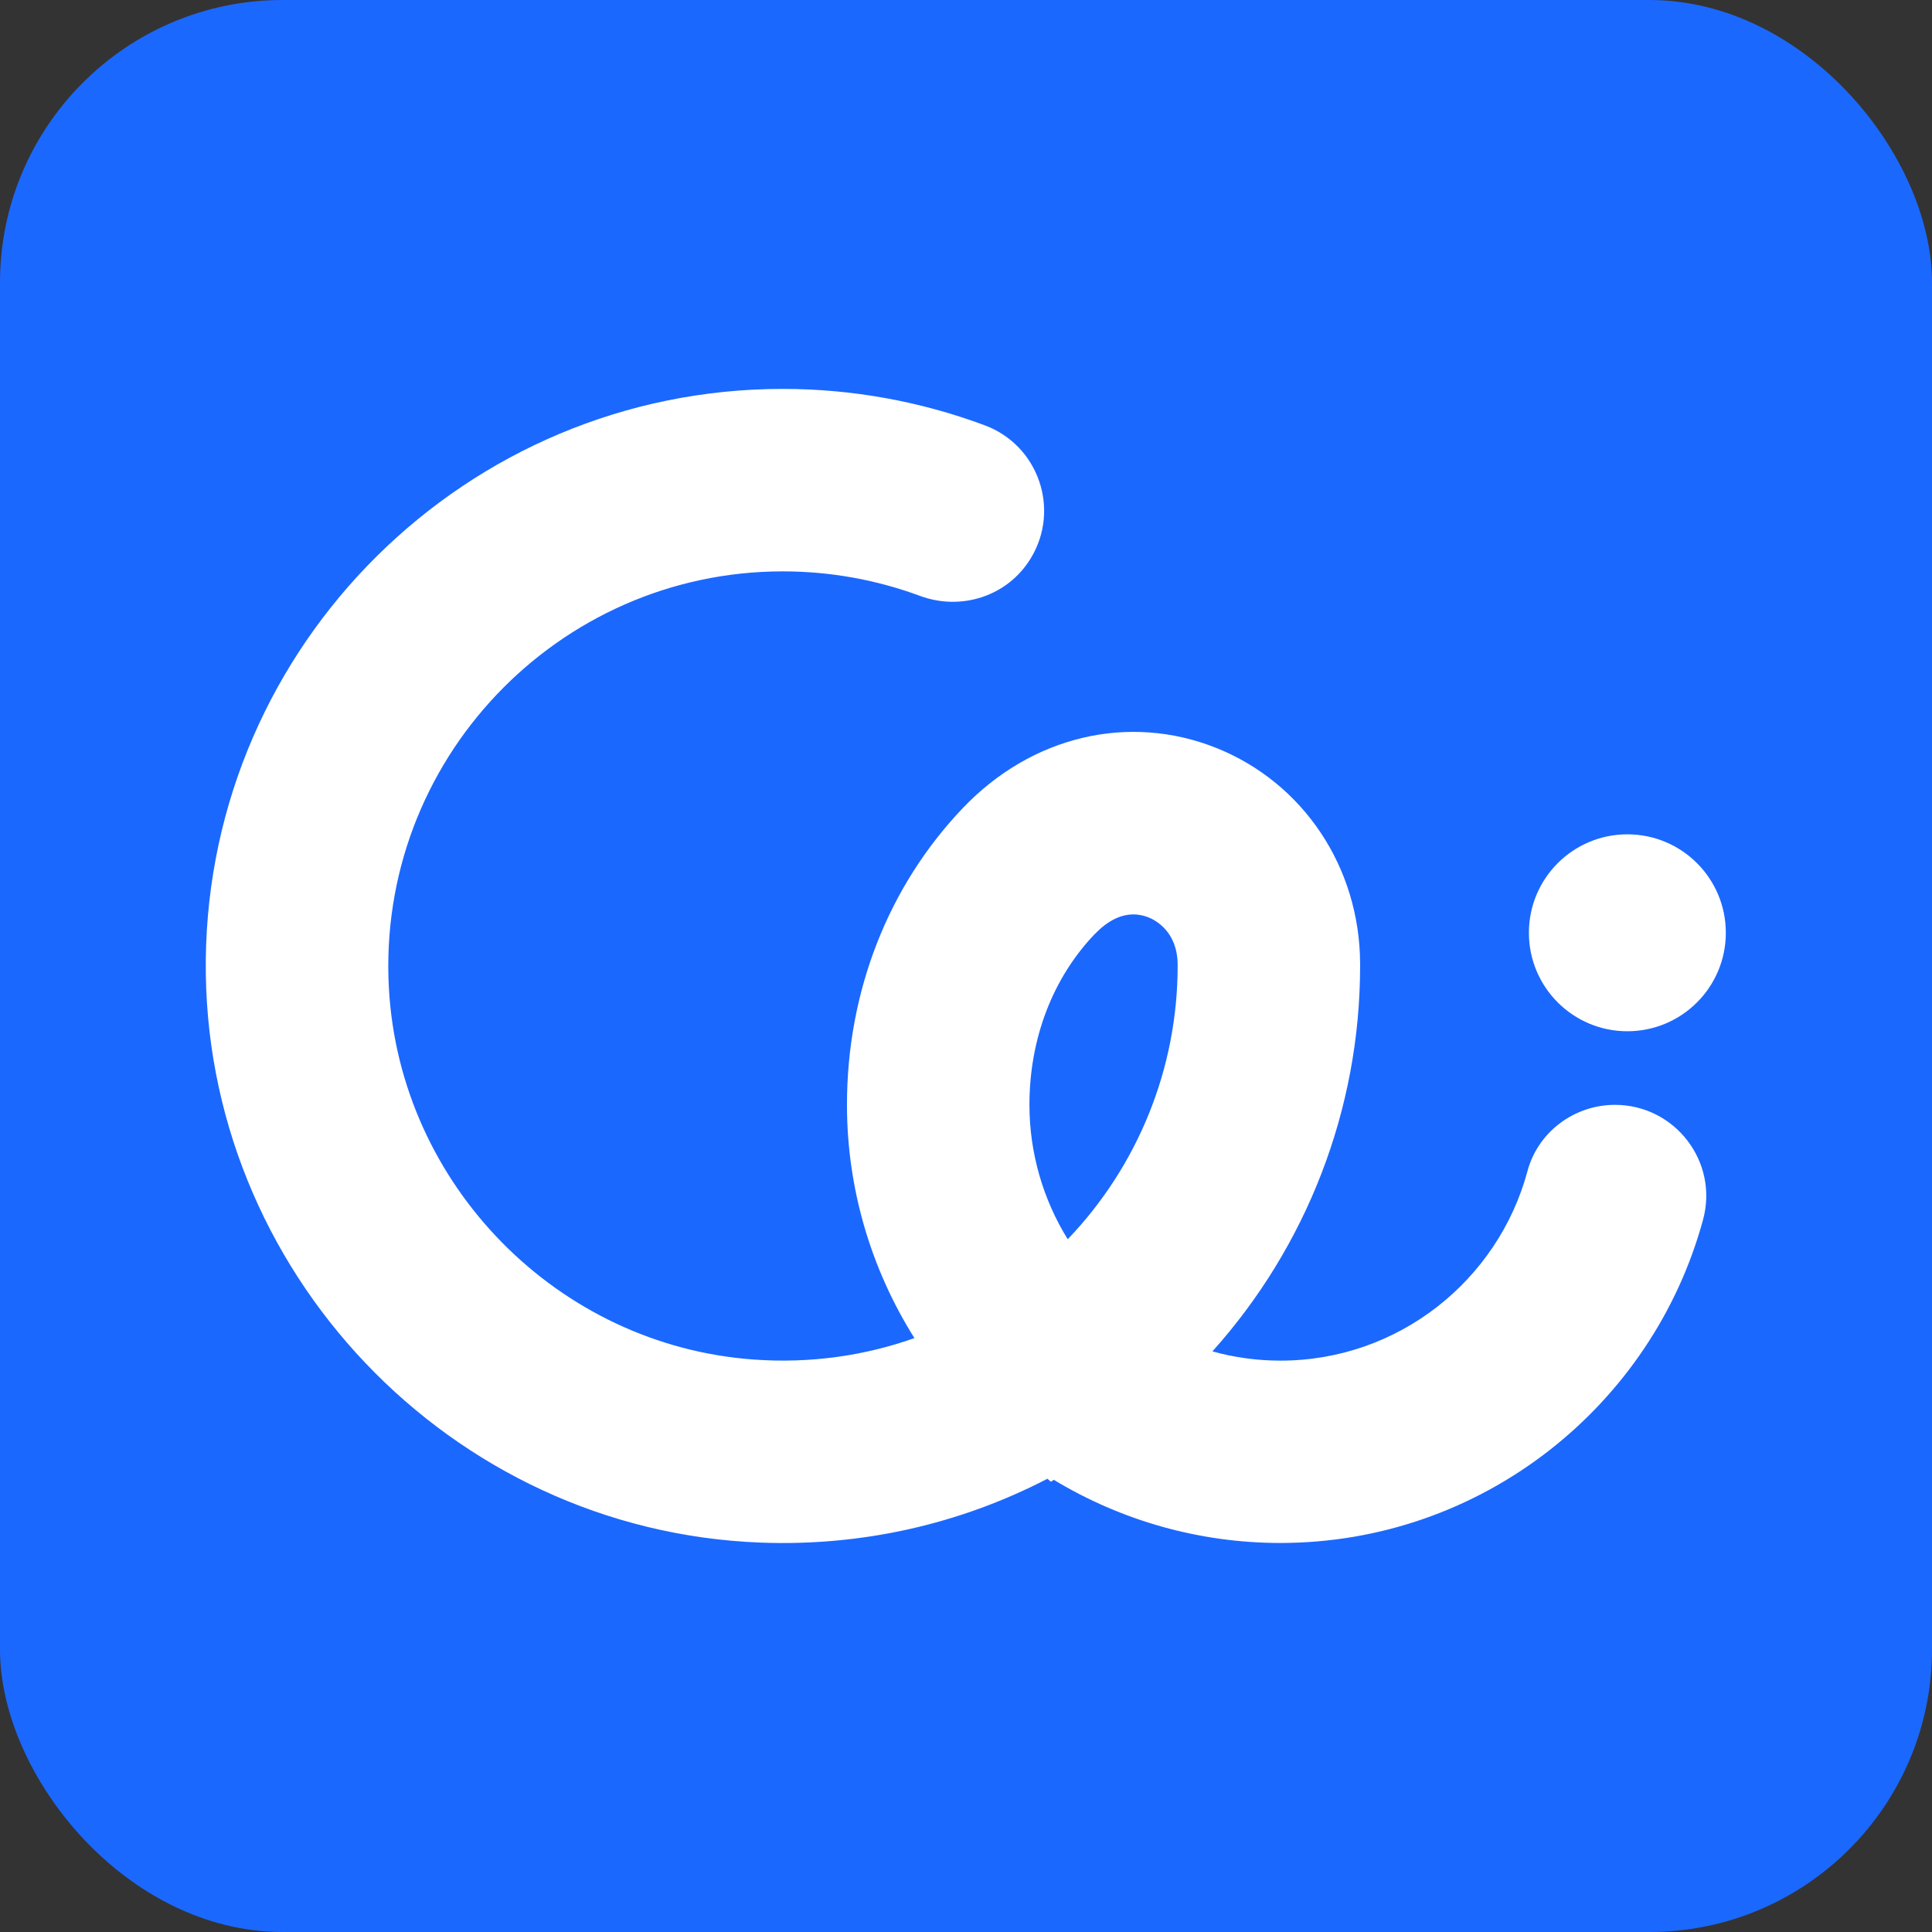 <?xml version="1.0" encoding="UTF-8"?> <svg xmlns="http://www.w3.org/2000/svg" id="_레이어_2" viewBox="0 0 148.34 148.34"><rect x="0" y="0" width="148.34" height="148.34" fill="#333333" stroke="none"/><defs><style>.cls-1{fill:#1b68ff;}.cls-1,.cls-2{stroke-width:0px;}.cls-2{fill:#fff;}</style></defs><g id="_레이어_1-2"><rect class="cls-1" x="0" width="148.34" height="148.34" rx="21.7" ry="21.7"></rect><path class="cls-2" d="M124.01,84.83c-3.13,0-5.92,2.07-6.73,5.09-2.25,8.37-9.9,14.55-18.97,14.55-1.78,0-3.53-.24-5.22-.71,7.22-8.05,11.34-18.55,11.34-29.59v-.2c-.03-7.39-4.37-13.88-11.06-16.55-6.71-2.67-14.16-.91-19.43,4.61-5.74,6.01-8.91,14.1-8.91,22.8,0,6.41,1.84,12.6,5.18,17.91-3.89,1.38-8.05,1.95-12.29,1.65-15.08-1.06-27.22-13.4-28.06-28.5-.97-17.48,12.97-32.02,30.25-32.02,3.61,0,7.17.64,10.52,1.88,3.18,1.18,6.75.02,8.51-2.88,2.29-3.75.6-8.67-3.52-10.21-4.93-1.84-10.19-2.8-15.52-2.8-24.28,0-44.05,19.62-44.3,43.84-.25,23.83,18.77,43.83,42.58,44.74,7.74.3,15.29-1.4,22.04-4.9l.27.23.22-.15c5.21,3.15,11.22,4.85,17.38,4.85,15.5,0,28.59-10.54,32.47-24.82,1.21-4.45-2.16-8.82-6.77-8.82ZM84.07,71.71c1.1-1.15,2.12-1.5,2.96-1.5.44,0,.83.1,1.16.23.52.21,2.22,1.08,2.23,3.63v.1c0,7.89-3.08,15.39-8.44,20.98-1.9-3.07-2.94-6.64-2.94-10.32,0-5.07,1.78-9.73,5.02-13.12Z"></path><circle class="cls-2" cx="124.95" cy="71.62" r="7.56"></circle></g></svg> 
